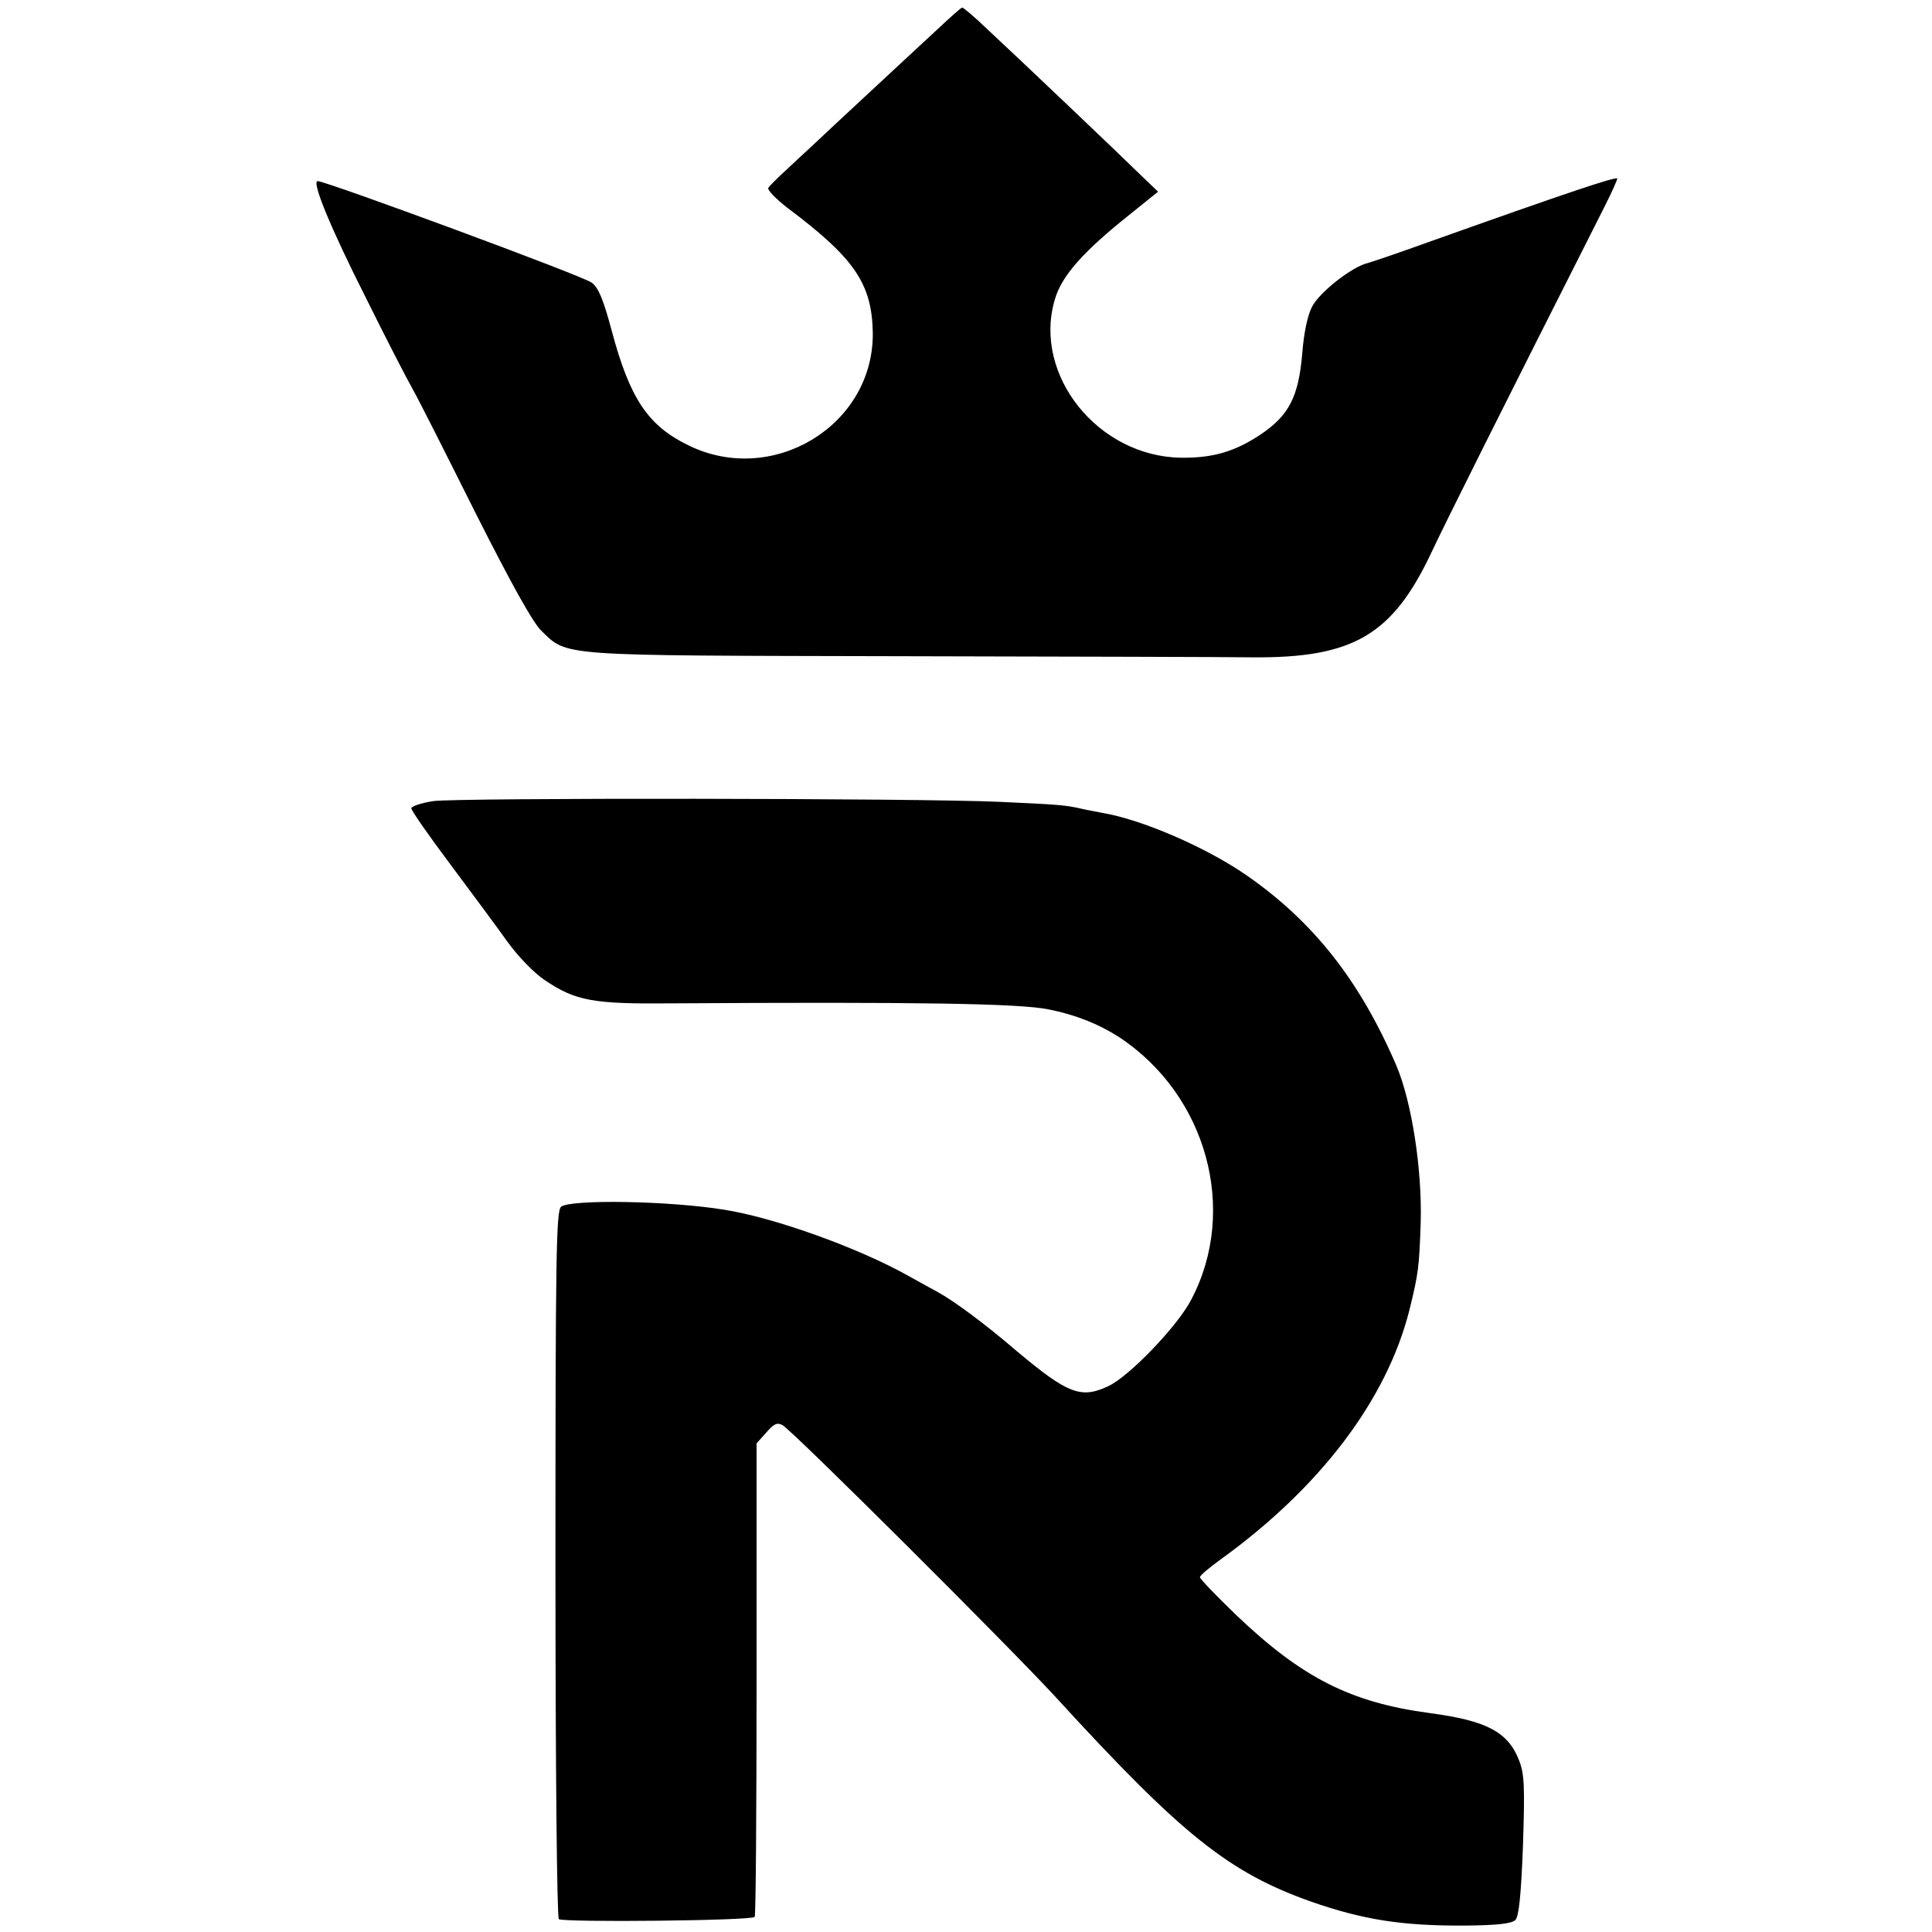 <?xml version="1.0" standalone="no"?>
<!DOCTYPE svg PUBLIC "-//W3C//DTD SVG 20010904//EN"
 "http://www.w3.org/TR/2001/REC-SVG-20010904/DTD/svg10.dtd">
<svg version="1.0" xmlns="http://www.w3.org/2000/svg"
 width="512pt" height="512pt" viewBox="0 0 512 512"
 preserveAspectRatio="xMidYMid meet">
<g transform="translate(0,512) scale(0.1,-0.1)"
fill="#000000" stroke="none">
<path d="M2484 5042 c-34 -31 -114 -106 -180 -167 -65 -60 -132 -123 -149
-139 -16 -15 -49 -45 -71 -66 -23 -21 -45 -43 -48 -48 -3 -5 20 -29 51 -53
179 -134 224 -202 226 -332 2 -245 -266 -407 -489 -297 -107 52 -155 124 -203
304 -22 82 -35 114 -53 127 -21 17 -704 269 -726 269 -17 0 33 -122 129 -312
50 -101 105 -208 122 -238 17 -30 92 -179 168 -331 94 -186 150 -287 173 -310
71 -69 39 -66 940 -68 446 -1 872 -2 946 -3 266 -2 370 59 473 277 43 91 179
363 458 915 21 41 36 76 35 77 -5 5 -128 -36 -496 -167 -80 -29 -154 -54 -165
-57 -41 -9 -129 -78 -148 -116 -12 -23 -22 -71 -26 -125 -10 -114 -35 -163
-111 -214 -68 -45 -126 -62 -210 -61 -220 3 -393 219 -335 418 18 64 76 129
202 229 l72 58 -48 46 c-58 57 -323 309 -406 386 -32 31 -62 56 -65 56 -3 0
-32 -26 -66 -58z"/>
<path d="M1148 2997 c-32 -5 -58 -14 -58 -19 0 -6 46 -72 103 -148 56 -75 125
-168 152 -206 28 -39 71 -83 98 -101 83 -56 129 -64 337 -62 645 4 921 0 999
-16 71 -14 133 -39 186 -73 233 -153 317 -459 192 -696 -36 -70 -164 -203
-219 -229 -73 -35 -108 -21 -243 92 -86 74 -168 134 -210 157 -11 6 -46 25
-78 43 -134 75 -355 154 -487 175 -147 24 -408 28 -433 8 -13 -11 -15 -125
-15 -947 0 -540 4 -937 9 -941 15 -9 513 -4 519 6 3 4 5 289 5 632 l0 623 26
29 c20 23 29 27 43 19 26 -14 605 -591 726 -723 333 -364 457 -462 673 -539
140 -49 244 -65 411 -64 85 1 122 5 132 15 9 9 15 64 20 196 5 156 4 190 -10
226 -29 76 -86 106 -236 126 -211 28 -340 94 -514 260 -53 51 -96 96 -96 100
0 5 24 25 53 46 265 191 442 424 502 662 24 97 26 114 30 232 4 142 -24 320
-64 415 -97 226 -220 382 -397 505 -108 75 -280 149 -384 166 -14 3 -38 7 -55
11 -43 10 -65 11 -215 18 -217 10 -1440 11 -1502 2z"/>
</g>
</svg>
